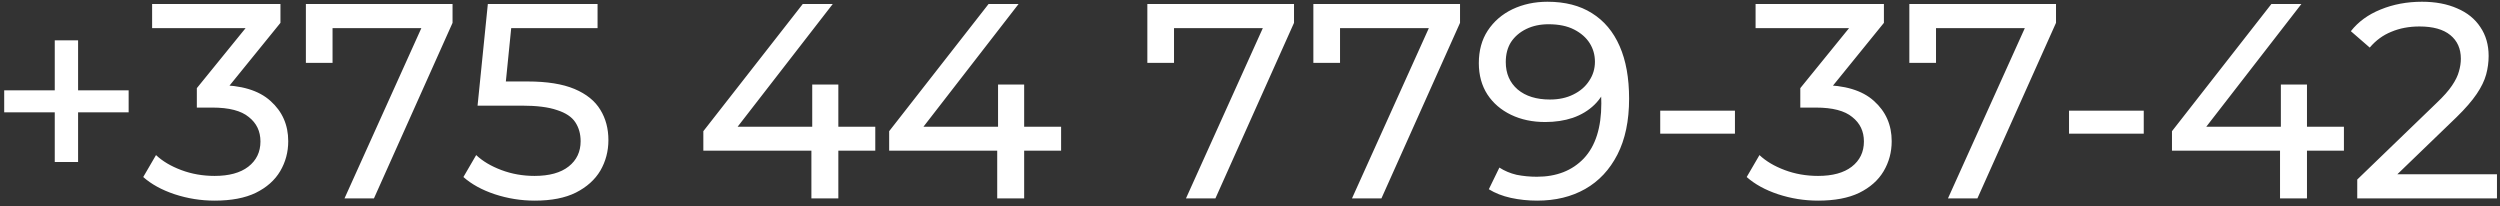 <?xml version="1.0" encoding="UTF-8"?> <svg xmlns="http://www.w3.org/2000/svg" width="315" height="26" viewBox="0 0 315 26" fill="none"><rect x="0" y="0" width="315" height="26" fill="#333333" stroke="none"/><path d="M6.899 20.415V5.085H9.839V20.415H6.899ZM0.529 14.15V11.385H16.209V14.15H0.529ZM27.042 25.28C25.315 25.28 23.635 25.012 22.002 24.475C20.392 23.938 19.073 23.215 18.047 22.305L19.657 19.54C20.473 20.31 21.535 20.94 22.842 21.43C24.148 21.92 25.548 22.165 27.042 22.165C28.862 22.165 30.273 21.78 31.277 21.01C32.303 20.217 32.817 19.155 32.817 17.825C32.817 16.542 32.327 15.515 31.347 14.745C30.39 13.952 28.862 13.555 26.762 13.555H24.802V11.105L32.082 2.145L32.572 3.545H19.167V0.5H35.337V2.88L28.092 11.805L26.272 10.72H27.427C30.39 10.72 32.607 11.385 34.077 12.715C35.57 14.045 36.317 15.737 36.317 17.79C36.317 19.167 35.978 20.427 35.302 21.57C34.625 22.713 33.598 23.623 32.222 24.3C30.868 24.953 29.142 25.28 27.042 25.28ZM43.406 25L53.801 1.97L54.711 3.545H40.151L41.901 1.83V7.92H38.541V0.5H57.021V2.88L47.116 25H43.406ZM67.383 25.28C65.657 25.28 63.977 25.012 62.343 24.475C60.733 23.938 59.415 23.215 58.389 22.305L59.998 19.54C60.815 20.31 61.877 20.94 63.184 21.43C64.49 21.92 65.879 22.165 67.349 22.165C69.215 22.165 70.65 21.768 71.653 20.975C72.657 20.182 73.159 19.12 73.159 17.79C73.159 16.88 72.937 16.087 72.493 15.41C72.05 14.733 71.28 14.22 70.183 13.87C69.11 13.497 67.629 13.31 65.739 13.31H60.173L61.468 0.5H75.293V3.545H62.764L64.584 1.83L63.569 11.945L61.748 10.265H66.474C68.924 10.265 70.895 10.58 72.388 11.21C73.882 11.84 74.967 12.715 75.644 13.835C76.32 14.932 76.659 16.203 76.659 17.65C76.659 19.05 76.32 20.333 75.644 21.5C74.967 22.643 73.94 23.565 72.564 24.265C71.21 24.942 69.484 25.28 67.383 25.28ZM88.621 18.98V16.53L101.151 0.5H104.931L92.505 16.53L90.721 15.97H110.286V18.98H88.621ZM102.236 25V18.98L102.341 15.97V10.65H105.631V25H102.236ZM112.034 18.98V16.53L124.564 0.5H128.344L115.919 16.53L114.134 15.97H133.699V18.98H112.034ZM125.649 25V18.98L125.754 15.97V10.65H129.044V25H125.649ZM149.431 25L159.826 1.97L160.736 3.545H146.176L147.926 1.83V7.92H144.566V0.5H163.046V2.88L153.141 25H149.431ZM170.349 25L180.744 1.97L181.654 3.545H167.094L168.844 1.83V7.92H165.484V0.5H183.964V2.88L174.059 25H170.349ZM194.977 0.22C197.194 0.22 199.06 0.698 200.577 1.655C202.117 2.612 203.284 4 204.077 5.82C204.87 7.617 205.267 9.822 205.267 12.435C205.267 15.212 204.777 17.557 203.797 19.47C202.817 21.383 201.464 22.83 199.737 23.81C198.01 24.79 195.992 25.28 193.682 25.28C192.539 25.28 191.43 25.163 190.357 24.93C189.307 24.697 188.385 24.335 187.592 23.845L188.922 21.115C189.575 21.535 190.299 21.838 191.092 22.025C191.909 22.188 192.76 22.27 193.647 22.27C196.12 22.27 198.092 21.5 199.562 19.96C201.032 18.397 201.767 16.087 201.767 13.03C201.767 12.54 201.744 11.957 201.697 11.28C201.65 10.603 201.545 9.938 201.382 9.285L202.537 10.475C202.21 11.548 201.662 12.458 200.892 13.205C200.145 13.928 199.235 14.477 198.162 14.85C197.112 15.2 195.957 15.375 194.697 15.375C193.087 15.375 191.652 15.072 190.392 14.465C189.132 13.858 188.14 13.007 187.417 11.91C186.694 10.79 186.332 9.472 186.332 7.955C186.332 6.368 186.705 5.003 187.452 3.86C188.222 2.693 189.26 1.795 190.567 1.165C191.897 0.535 193.367 0.22 194.977 0.22ZM195.117 3.055C194.067 3.055 193.134 3.253 192.317 3.65C191.5 4.047 190.859 4.595 190.392 5.295C189.949 5.995 189.727 6.835 189.727 7.815C189.727 9.262 190.229 10.417 191.232 11.28C192.235 12.12 193.589 12.54 195.292 12.54C196.412 12.54 197.392 12.33 198.232 11.91C199.095 11.49 199.76 10.918 200.227 10.195C200.717 9.472 200.962 8.667 200.962 7.78C200.962 6.917 200.74 6.135 200.297 5.435C199.854 4.735 199.2 4.163 198.337 3.72C197.474 3.277 196.4 3.055 195.117 3.055ZM209.188 16.845V13.94H218.603V16.845H209.188ZM229.078 25.28C227.351 25.28 225.671 25.012 224.038 24.475C222.428 23.938 221.109 23.215 220.083 22.305L221.693 19.54C222.509 20.31 223.571 20.94 224.878 21.43C226.184 21.92 227.584 22.165 229.078 22.165C230.898 22.165 232.309 21.78 233.313 21.01C234.339 20.217 234.853 19.155 234.853 17.825C234.853 16.542 234.363 15.515 233.383 14.745C232.426 13.952 230.898 13.555 228.798 13.555H226.838V11.105L234.118 2.145L234.608 3.545H221.203V0.5H237.373V2.88L230.128 11.805L228.308 10.72H229.463C232.426 10.72 234.643 11.385 236.113 12.715C237.606 14.045 238.353 15.737 238.353 17.79C238.353 19.167 238.014 20.427 237.338 21.57C236.661 22.713 235.634 23.623 234.258 24.3C232.904 24.953 231.178 25.28 229.078 25.28ZM245.442 25L255.837 1.97L256.747 3.545H242.187L243.937 1.83V7.92H240.577V0.5H259.057V2.88L249.152 25H245.442ZM260.697 16.845V13.94H270.112V16.845H260.697ZM273.669 18.98V16.53L286.199 0.5H289.979L277.554 16.53L275.769 15.97H295.334V18.98H273.669ZM287.284 25V18.98L287.389 15.97V10.65H290.679V25H287.284ZM297.013 25V22.62L306.988 12.995C307.875 12.155 308.528 11.42 308.948 10.79C309.392 10.137 309.683 9.542 309.823 9.005C309.987 8.445 310.068 7.908 310.068 7.395C310.068 6.135 309.625 5.143 308.738 4.42C307.852 3.697 306.557 3.335 304.853 3.335C303.547 3.335 302.368 3.557 301.318 4C300.268 4.42 299.358 5.085 298.588 5.995L296.208 3.93C297.142 2.74 298.39 1.83 299.953 1.2C301.54 0.547 303.278 0.22 305.168 0.22C306.872 0.22 308.353 0.5 309.613 1.06C310.873 1.597 311.842 2.378 312.518 3.405C313.218 4.432 313.568 5.645 313.568 7.045C313.568 7.838 313.463 8.62 313.253 9.39C313.043 10.16 312.647 10.977 312.063 11.84C311.48 12.703 310.64 13.672 309.543 14.745L300.653 23.32L299.813 21.955H314.618V25H297.013Z" fill="white"></path></svg> 